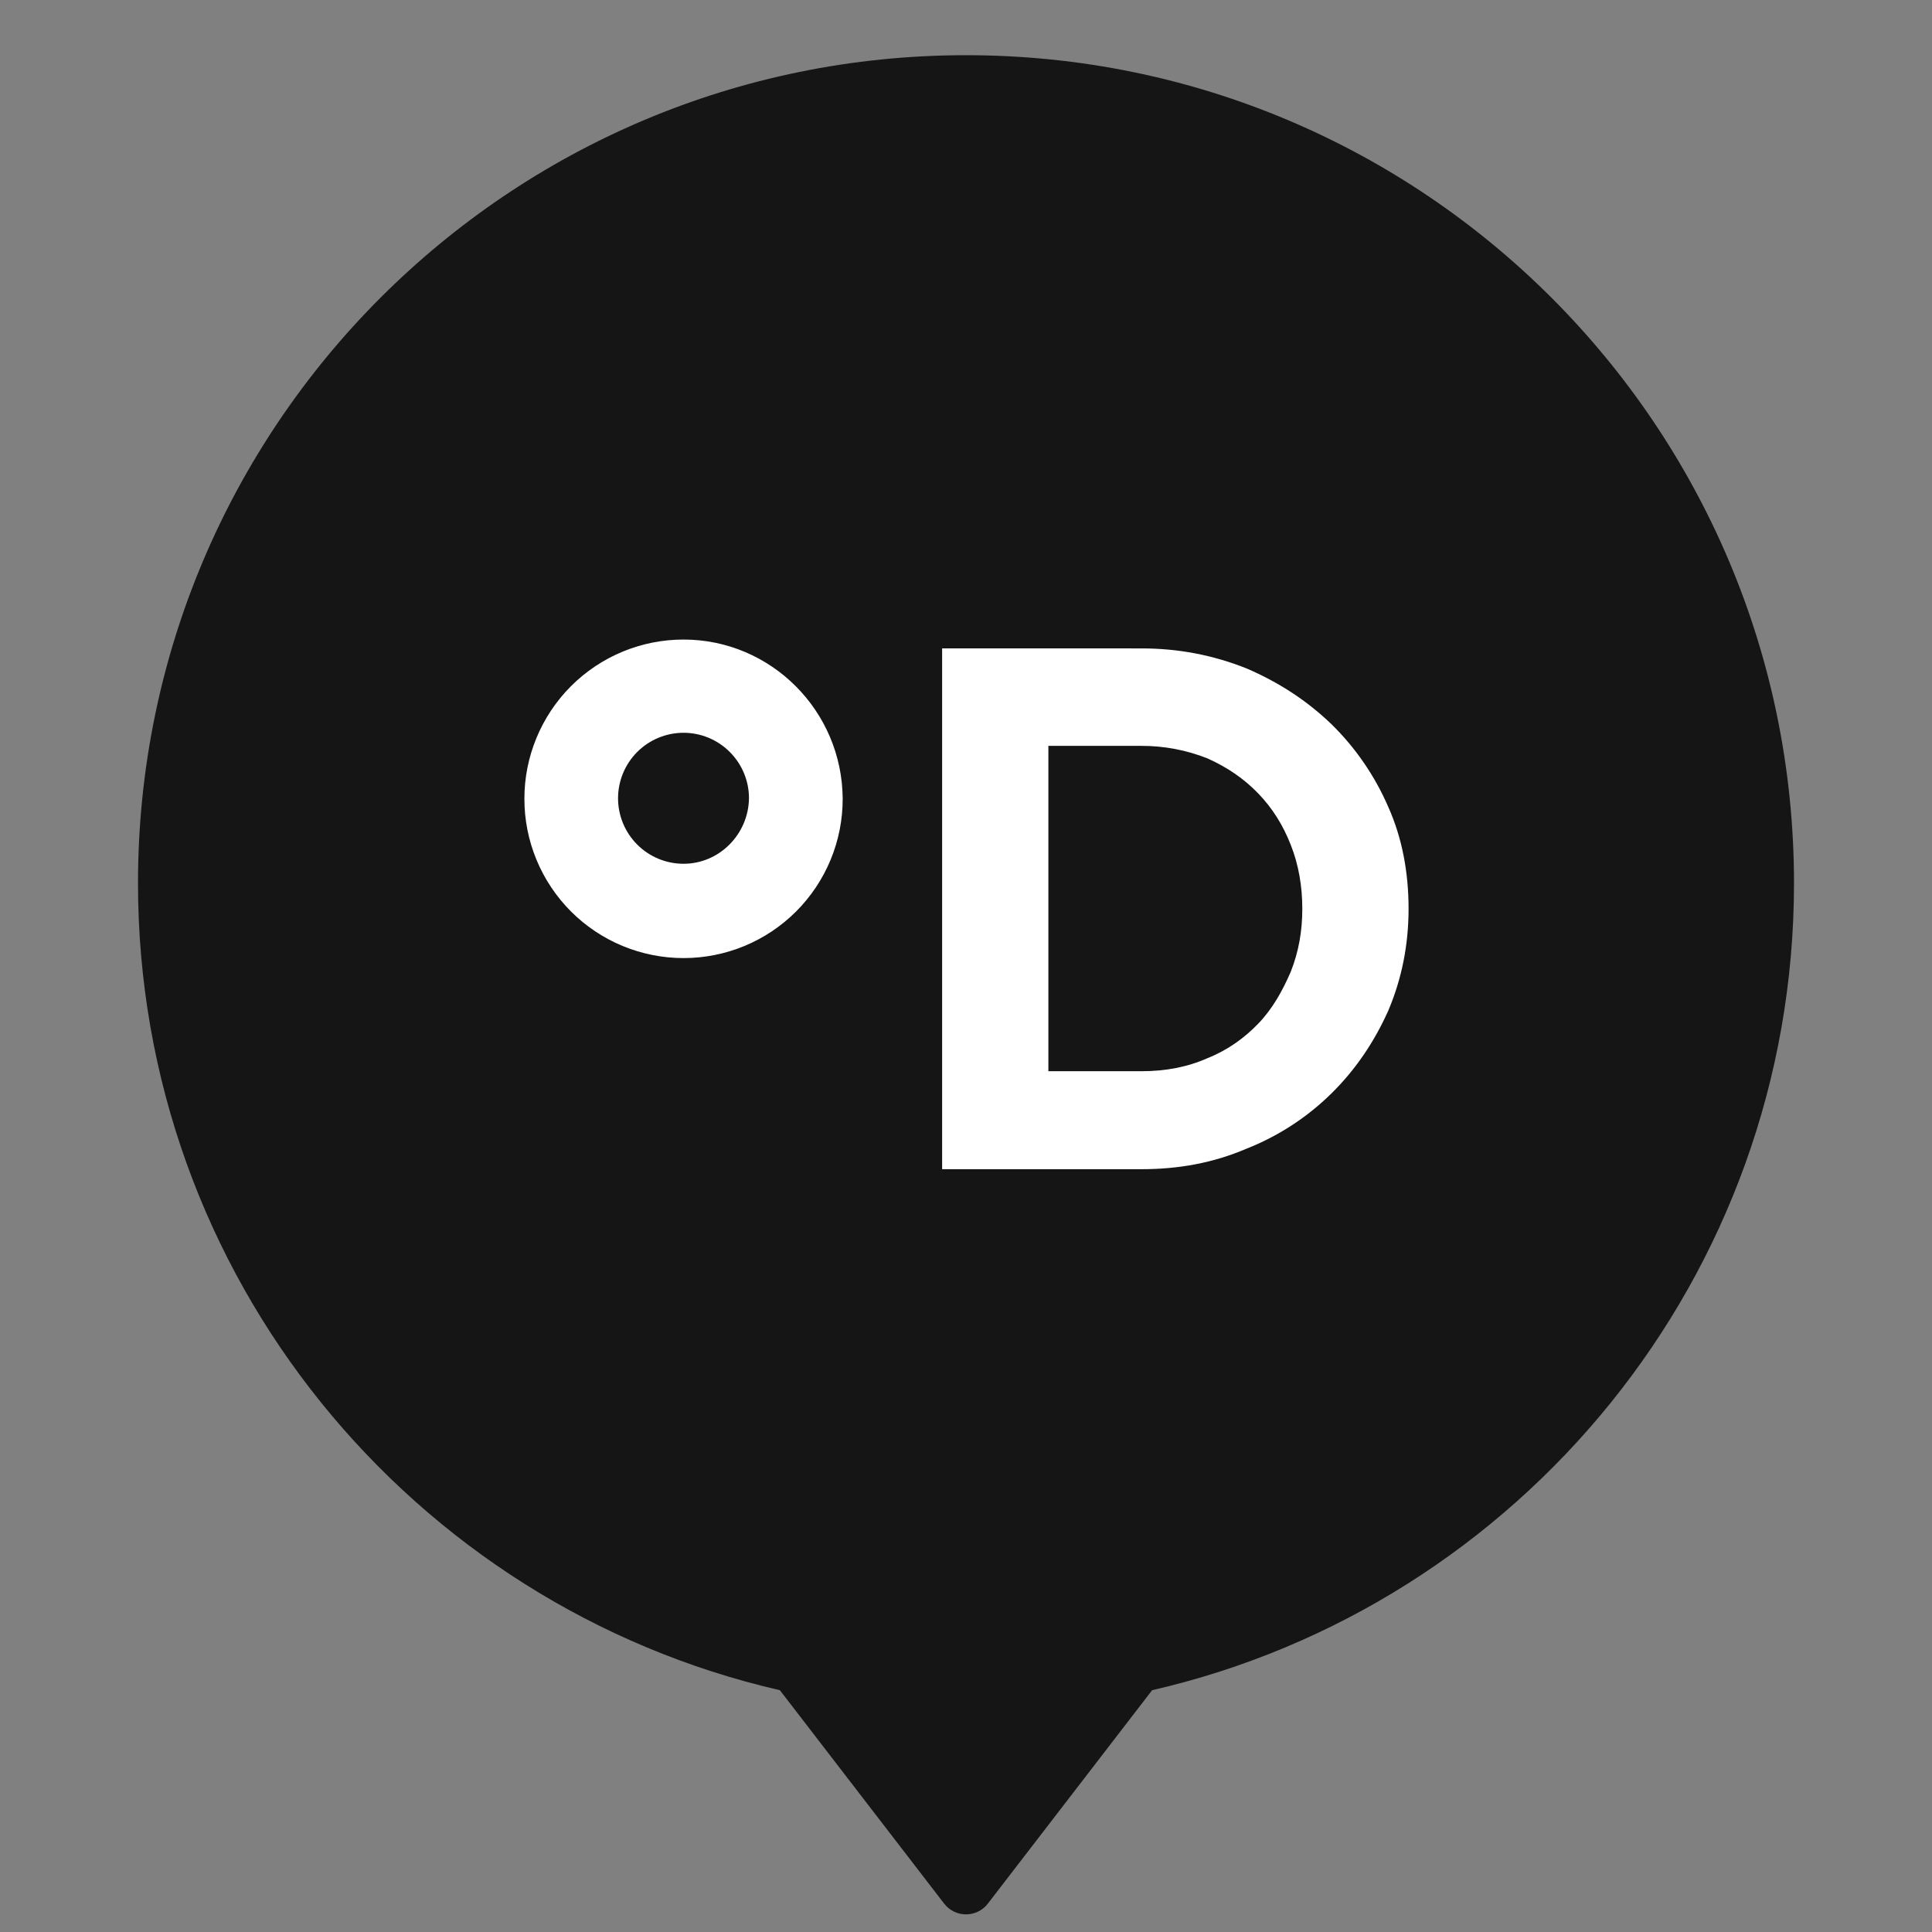 <?xml version="1.0" encoding="UTF-8"?> <svg xmlns="http://www.w3.org/2000/svg" width="70" height="70" viewBox="0 0 70 70" fill="none"><rect x="0" y="0" width="70" height="70" fill="#808080" stroke="none"/><path fill-rule="evenodd" clip-rule="evenodd" d="M41.744 61.239C55.065 58.179 65 46.25 65 32C65 15.431 51.569 2 35 2C18.431 2 5 15.431 5 32C5 46.25 14.935 58.179 28.256 61.239L34.208 68.971C34.608 69.491 35.392 69.491 35.792 68.971L41.744 61.239Z" fill="#151515"></path><path fill-rule="evenodd" clip-rule="evenodd" d="M22.558 23.611C23.258 23.321 24.008 23.172 24.766 23.172C27.933 23.172 30.514 25.753 30.532 28.943C30.533 29.7 30.384 30.451 30.095 31.151C29.805 31.851 29.381 32.487 28.845 33.023C28.309 33.559 27.674 33.984 26.974 34.274C26.274 34.564 25.523 34.713 24.766 34.713C24.008 34.713 23.258 34.564 22.558 34.274C21.858 33.984 21.223 33.559 20.687 33.023C20.152 32.487 19.727 31.851 19.438 31.151C19.148 30.45 18.999 29.7 19 28.943C18.999 28.185 19.148 27.435 19.438 26.735C19.727 26.035 20.152 25.398 20.687 24.862C21.223 24.326 21.858 23.901 22.558 23.611ZM23.088 30.601C23.533 31.046 24.136 31.296 24.766 31.296H24.767C26.057 31.296 27.118 30.233 27.137 28.923C27.137 28.294 26.887 27.691 26.442 27.246C25.998 26.801 25.395 26.55 24.766 26.55C24.136 26.55 23.533 26.8 23.088 27.245C22.643 27.69 22.393 28.294 22.393 28.923C22.393 29.552 22.643 30.156 23.088 30.601ZM45.155 24.214C43.96 23.74 42.708 23.493 41.361 23.493L34.135 23.492V42.362H41.361C42.709 42.362 43.96 42.134 45.155 41.622C46.303 41.171 47.348 40.493 48.228 39.629C49.1 38.774 49.783 37.768 50.295 36.629C50.788 35.471 51.035 34.238 51.035 32.927C51.035 31.618 50.807 30.365 50.295 29.226C49.807 28.101 49.105 27.082 48.228 26.226C47.355 25.391 46.35 24.727 45.155 24.214ZM45.592 37.085C45.08 37.616 44.472 38.053 43.752 38.338C43.031 38.66 42.233 38.812 41.361 38.812H37.985V27.024H41.362C42.18 27.023 42.991 27.177 43.751 27.479C44.472 27.802 45.08 28.22 45.591 28.751C46.103 29.283 46.483 29.89 46.767 30.611C47.052 31.333 47.185 32.111 47.185 32.927C47.185 33.743 47.052 34.484 46.768 35.206C46.464 35.907 46.103 36.554 45.592 37.085Z" fill="white"></path></svg> 
